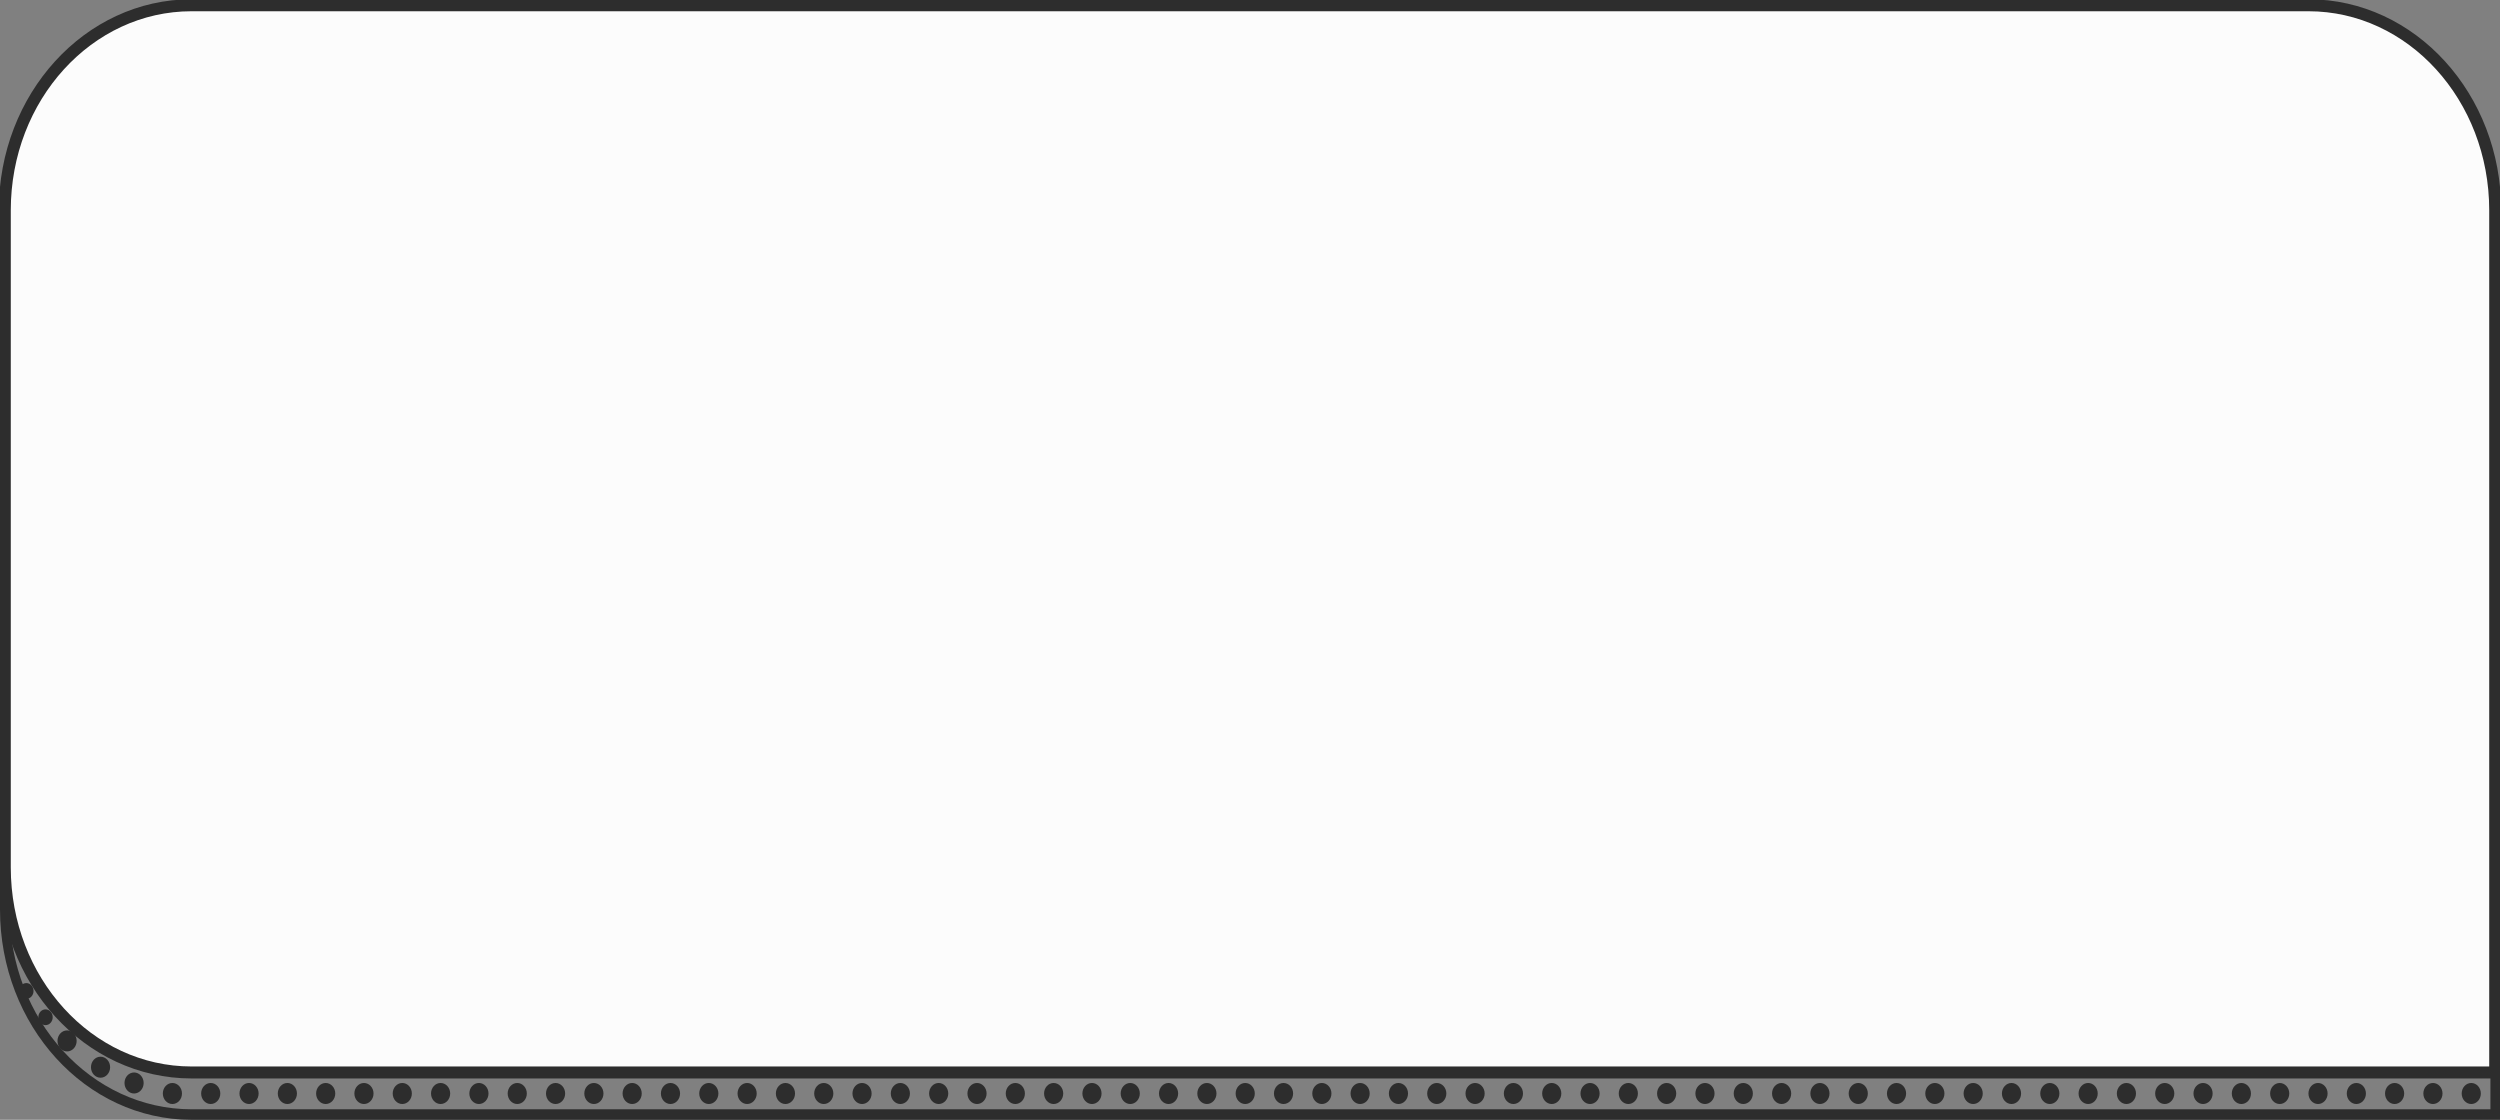 <?xml version="1.0" encoding="UTF-8"?> <svg xmlns="http://www.w3.org/2000/svg" width="384" height="172" viewBox="0 0 384 172" fill="none"><rect x="0" y="0" width="384" height="172" fill="#808080" stroke="none"/> <g clip-path="url(#clip0_6_1170)"> <path d="M354.577 0.808H29.424C13.58 0.808 0.736 14.907 0.736 32.298V133.24C0.736 150.632 13.58 164.731 29.424 164.731H383.264V32.298C383.264 14.907 370.42 0.808 354.577 0.808Z" fill="#FCFCFC" stroke="#2D2D2D" stroke-width="1.84"></path> <path fill-rule="evenodd" clip-rule="evenodd" d="M384 128.394V172H29.423C13.172 172 -4.33985e-06 157.541 -4.33985e-06 139.702V128.394H1.472V139.702C1.472 156.645 13.988 170.385 29.423 170.385H382.528V128.394H384Z" fill="#2D2D2D"></path> <path d="M379.585 169.577C378.773 169.577 378.114 168.854 378.114 167.962C378.114 167.07 378.773 166.346 379.585 166.346C380.398 166.346 381.057 167.07 381.057 167.962C381.057 168.854 380.398 169.577 379.585 169.577Z" fill="#2D2D2D"></path> <path d="M373.699 169.577C372.886 169.577 372.227 168.854 372.227 167.962C372.227 167.07 372.886 166.346 373.699 166.346C374.512 166.346 375.17 167.07 375.17 167.962C375.17 168.854 374.512 169.577 373.699 169.577Z" fill="#2D2D2D"></path> <path d="M367.813 169.577C367 169.577 366.341 168.854 366.341 167.962C366.341 167.07 367 166.346 367.813 166.346C368.625 166.346 369.284 167.07 369.284 167.962C369.284 168.854 368.625 169.577 367.813 169.577Z" fill="#2D2D2D"></path> <path d="M361.934 169.577C361.122 169.577 360.463 168.854 360.463 167.962C360.463 167.07 361.122 166.346 361.934 166.346C362.747 166.346 363.406 167.07 363.406 167.962C363.406 168.854 362.747 169.577 361.934 169.577Z" fill="#2D2D2D"></path> <path d="M356.048 169.577C355.235 169.577 354.577 168.854 354.577 167.962C354.577 167.07 355.235 166.346 356.048 166.346C356.861 166.346 357.52 167.07 357.52 167.962C357.52 168.854 356.861 169.577 356.048 169.577Z" fill="#2D2D2D"></path> <path d="M350.162 169.577C349.349 169.577 348.69 168.854 348.69 167.962C348.69 167.07 349.349 166.346 350.162 166.346C350.974 166.346 351.633 167.07 351.633 167.962C351.633 168.854 350.974 169.577 350.162 169.577Z" fill="#2D2D2D"></path> <path d="M344.275 169.577C343.463 169.577 342.804 168.854 342.804 167.962C342.804 167.07 343.463 166.346 344.275 166.346C345.088 166.346 345.747 167.07 345.747 167.962C345.747 168.854 345.088 169.577 344.275 169.577Z" fill="#2D2D2D"></path> <path d="M338.389 169.577C337.577 169.577 336.918 168.854 336.918 167.962C336.918 167.07 337.577 166.346 338.389 166.346C339.202 166.346 339.861 167.07 339.861 167.962C339.861 168.854 339.202 169.577 338.389 169.577Z" fill="#2D2D2D"></path> <path d="M332.503 169.577C331.69 169.577 331.032 168.854 331.032 167.962C331.032 167.07 331.69 166.346 332.503 166.346C333.316 166.346 333.975 167.07 333.975 167.962C333.975 168.854 333.316 169.577 332.503 169.577Z" fill="#2D2D2D"></path> <path d="M326.617 169.577C325.804 169.577 325.145 168.854 325.145 167.962C325.145 167.07 325.804 166.346 326.617 166.346C327.429 166.346 328.088 167.07 328.088 167.962C328.088 168.854 327.429 169.577 326.617 169.577Z" fill="#2D2D2D"></path> <path d="M320.739 169.577C319.926 169.577 319.267 168.854 319.267 167.962C319.267 167.07 319.926 166.346 320.739 166.346C321.551 166.346 322.21 167.07 322.21 167.962C322.21 168.854 321.551 169.577 320.739 169.577Z" fill="#2D2D2D"></path> <path d="M314.852 169.577C314.04 169.577 313.381 168.854 313.381 167.962C313.381 167.07 314.04 166.346 314.852 166.346C315.665 166.346 316.324 167.07 316.324 167.962C316.324 168.854 315.665 169.577 314.852 169.577Z" fill="#2D2D2D"></path> <path d="M308.966 169.577C308.153 169.577 307.494 168.854 307.494 167.962C307.494 167.07 308.153 166.346 308.966 166.346C309.779 166.346 310.438 167.07 310.438 167.962C310.438 168.854 309.779 169.577 308.966 169.577Z" fill="#2D2D2D"></path> <path d="M303.08 169.577C302.267 169.577 301.608 168.854 301.608 167.962C301.608 167.07 302.267 166.346 303.08 166.346C303.892 166.346 304.551 167.07 304.551 167.962C304.551 168.854 303.892 169.577 303.08 169.577Z" fill="#2D2D2D"></path> <path d="M297.193 169.577C296.38 169.577 295.722 168.854 295.722 167.962C295.722 167.07 296.38 166.346 297.193 166.346C298.006 166.346 298.665 167.07 298.665 167.962C298.665 168.854 298.006 169.577 297.193 169.577Z" fill="#2D2D2D"></path> <path d="M291.307 169.577C290.494 169.577 289.835 168.854 289.835 167.962C289.835 167.07 290.494 166.346 291.307 166.346C292.12 166.346 292.778 167.07 292.778 167.962C292.778 168.854 292.12 169.577 291.307 169.577Z" fill="#2D2D2D"></path> <path d="M285.429 169.577C284.616 169.577 283.957 168.854 283.957 167.962C283.957 167.07 284.616 166.346 285.429 166.346C286.241 166.346 286.9 167.07 286.9 167.962C286.9 168.854 286.241 169.577 285.429 169.577Z" fill="#2D2D2D"></path> <path d="M279.542 169.577C278.73 169.577 278.071 168.854 278.071 167.962C278.071 167.07 278.73 166.346 279.542 166.346C280.355 166.346 281.014 167.07 281.014 167.962C281.014 168.854 280.355 169.577 279.542 169.577Z" fill="#2D2D2D"></path> <path d="M273.656 169.577C272.843 169.577 272.184 168.854 272.184 167.962C272.184 167.07 272.843 166.346 273.656 166.346C274.469 166.346 275.128 167.07 275.128 167.962C275.128 168.854 274.469 169.577 273.656 169.577Z" fill="#2D2D2D"></path> <path d="M267.77 169.577C266.957 169.577 266.298 168.854 266.298 167.962C266.298 167.07 266.957 166.346 267.77 166.346C268.582 166.346 269.241 167.07 269.241 167.962C269.241 168.854 268.582 169.577 267.77 169.577Z" fill="#2D2D2D"></path> <path d="M261.884 169.577C261.071 169.577 260.412 168.854 260.412 167.962C260.412 167.07 261.071 166.346 261.884 166.346C262.697 166.346 263.355 167.07 263.355 167.962C263.355 168.854 262.697 169.577 261.884 169.577Z" fill="#2D2D2D"></path> <path d="M255.997 169.577C255.185 169.577 254.526 168.854 254.526 167.962C254.526 167.07 255.185 166.346 255.997 166.346C256.81 166.346 257.469 167.07 257.469 167.962C257.469 168.854 256.81 169.577 255.997 169.577Z" fill="#2D2D2D"></path> <path d="M250.111 169.577C249.298 169.577 248.639 168.854 248.639 167.962C248.639 167.07 249.298 166.346 250.111 166.346C250.924 166.346 251.583 167.07 251.583 167.962C251.583 168.854 250.924 169.577 250.111 169.577Z" fill="#2D2D2D"></path> <path d="M244.233 169.577C243.42 169.577 242.761 168.854 242.761 167.962C242.761 167.07 243.42 166.346 244.233 166.346C245.046 166.346 245.705 167.07 245.705 167.962C245.705 168.854 245.046 169.577 244.233 169.577Z" fill="#2D2D2D"></path> <path d="M238.347 169.577C237.534 169.577 236.875 168.854 236.875 167.962C236.875 167.07 237.534 166.346 238.347 166.346C239.159 166.346 239.818 167.07 239.818 167.962C239.818 168.854 239.159 169.577 238.347 169.577Z" fill="#2D2D2D"></path> <path d="M232.46 169.577C231.648 169.577 230.989 168.854 230.989 167.962C230.989 167.07 231.648 166.346 232.46 166.346C233.273 166.346 233.932 167.07 233.932 167.962C233.932 168.854 233.273 169.577 232.46 169.577Z" fill="#2D2D2D"></path> <path d="M226.574 169.577C225.761 169.577 225.102 168.854 225.102 167.962C225.102 167.07 225.761 166.346 226.574 166.346C227.387 166.346 228.045 167.07 228.045 167.962C228.045 168.854 227.387 169.577 226.574 169.577Z" fill="#2D2D2D"></path> <path d="M220.687 169.577C219.875 169.577 219.216 168.854 219.216 167.962C219.216 167.07 219.875 166.346 220.687 166.346C221.5 166.346 222.159 167.07 222.159 167.962C222.159 168.854 221.5 169.577 220.687 169.577Z" fill="#2D2D2D"></path> <path d="M214.801 169.577C213.988 169.577 213.33 168.854 213.33 167.962C213.33 167.07 213.988 166.346 214.801 166.346C215.614 166.346 216.273 167.07 216.273 167.962C216.273 168.854 215.614 169.577 214.801 169.577Z" fill="#2D2D2D"></path> <path d="M208.915 169.577C208.102 169.577 207.444 168.854 207.444 167.962C207.444 167.07 208.102 166.346 208.915 166.346C209.728 166.346 210.387 167.07 210.387 167.962C210.387 168.854 209.728 169.577 208.915 169.577Z" fill="#2D2D2D"></path> <path d="M203.037 169.577C202.224 169.577 201.565 168.854 201.565 167.962C201.565 167.07 202.224 166.346 203.037 166.346C203.849 166.346 204.508 167.07 204.508 167.962C204.508 168.854 203.849 169.577 203.037 169.577Z" fill="#2D2D2D"></path> <path d="M197.15 169.577C196.338 169.577 195.679 168.854 195.679 167.962C195.679 167.07 196.338 166.346 197.15 166.346C197.963 166.346 198.622 167.07 198.622 167.962C198.622 168.854 197.963 169.577 197.15 169.577Z" fill="#2D2D2D"></path> <path d="M191.264 169.577C190.452 169.577 189.793 168.854 189.793 167.962C189.793 167.07 190.452 166.346 191.264 166.346C192.077 166.346 192.736 167.07 192.736 167.962C192.736 168.854 192.077 169.577 191.264 169.577Z" fill="#2D2D2D"></path> <path d="M185.378 169.577C184.565 169.577 183.907 168.854 183.907 167.962C183.907 167.07 184.565 166.346 185.378 166.346C186.191 166.346 186.85 167.07 186.85 167.962C186.85 168.854 186.191 169.577 185.378 169.577Z" fill="#2D2D2D"></path> <path d="M179.492 169.577C178.679 169.577 178.02 168.854 178.02 167.962C178.02 167.07 178.679 166.346 179.492 166.346C180.304 166.346 180.963 167.07 180.963 167.962C180.963 168.854 180.304 169.577 179.492 169.577Z" fill="#2D2D2D"></path> <path d="M173.605 169.577C172.793 169.577 172.134 168.854 172.134 167.962C172.134 167.07 172.793 166.346 173.605 166.346C174.418 166.346 175.077 167.07 175.077 167.962C175.077 168.854 174.418 169.577 173.605 169.577Z" fill="#2D2D2D"></path> <path d="M167.727 169.577C166.915 169.577 166.256 168.854 166.256 167.962C166.256 167.07 166.915 166.346 167.727 166.346C168.54 166.346 169.199 167.07 169.199 167.962C169.199 168.854 168.54 169.577 167.727 169.577Z" fill="#2D2D2D"></path> <path d="M161.841 169.577C161.028 169.577 160.369 168.854 160.369 167.962C160.369 167.07 161.028 166.346 161.841 166.346C162.654 166.346 163.312 167.07 163.312 167.962C163.312 168.854 162.654 169.577 161.841 169.577Z" fill="#2D2D2D"></path> <path d="M155.955 169.577C155.142 169.577 154.483 168.854 154.483 167.962C154.483 167.07 155.142 166.346 155.955 166.346C156.767 166.346 157.426 167.07 157.426 167.962C157.426 168.854 156.767 169.577 155.955 169.577Z" fill="#2D2D2D"></path> <path d="M150.068 169.577C149.255 169.577 148.597 168.854 148.597 167.962C148.597 167.07 149.255 166.346 150.068 166.346C150.881 166.346 151.54 167.07 151.54 167.962C151.54 168.854 150.881 169.577 150.068 169.577Z" fill="#2D2D2D"></path> <path d="M144.182 169.577C143.369 169.577 142.71 168.854 142.71 167.962C142.71 167.07 143.369 166.346 144.182 166.346C144.995 166.346 145.653 167.07 145.653 167.962C145.653 168.854 144.995 169.577 144.182 169.577Z" fill="#2D2D2D"></path> <path d="M138.295 169.577C137.483 169.577 136.824 168.854 136.824 167.962C136.824 167.07 137.483 166.346 138.295 166.346C139.108 166.346 139.767 167.07 139.767 167.962C139.767 168.854 139.108 169.577 138.295 169.577Z" fill="#2D2D2D"></path> <path d="M132.41 169.577C131.597 169.577 130.938 168.854 130.938 167.962C130.938 167.07 131.597 166.346 132.41 166.346C133.222 166.346 133.881 167.07 133.881 167.962C133.881 168.854 133.222 169.577 132.41 169.577Z" fill="#2D2D2D"></path> <path d="M126.531 169.577C125.718 169.577 125.059 168.854 125.059 167.962C125.059 167.07 125.718 166.346 126.531 166.346C127.344 166.346 128.003 167.07 128.003 167.962C128.003 168.854 127.344 169.577 126.531 169.577Z" fill="#2D2D2D"></path> <path d="M120.645 169.577C119.832 169.577 119.173 168.854 119.173 167.962C119.173 167.07 119.832 166.346 120.645 166.346C121.457 166.346 122.116 167.07 122.116 167.962C122.116 168.854 121.457 169.577 120.645 169.577Z" fill="#2D2D2D"></path> <path d="M114.758 169.577C113.946 169.577 113.287 168.854 113.287 167.962C113.287 167.07 113.946 166.346 114.758 166.346C115.571 166.346 116.23 167.07 116.23 167.962C116.23 168.854 115.571 169.577 114.758 169.577Z" fill="#2D2D2D"></path> <path d="M108.872 169.577C108.06 169.577 107.401 168.854 107.401 167.962C107.401 167.07 108.06 166.346 108.872 166.346C109.685 166.346 110.344 167.07 110.344 167.962C110.344 168.854 109.685 169.577 108.872 169.577Z" fill="#2D2D2D"></path> <path d="M102.986 169.577C102.173 169.577 101.514 168.854 101.514 167.962C101.514 167.07 102.173 166.346 102.986 166.346C103.799 166.346 104.458 167.07 104.458 167.962C104.458 168.854 103.799 169.577 102.986 169.577Z" fill="#2D2D2D"></path> <path d="M97.1 169.577C96.287 169.577 95.628 168.854 95.628 167.962C95.628 167.07 96.287 166.346 97.1 166.346C97.912 166.346 98.571 167.07 98.571 167.962C98.571 168.854 97.912 169.577 97.1 169.577Z" fill="#2D2D2D"></path> <path d="M91.222 169.577C90.409 169.577 89.75 168.854 89.75 167.962C89.75 167.07 90.409 166.346 91.222 166.346C92.034 166.346 92.693 167.07 92.693 167.962C92.693 168.854 92.034 169.577 91.222 169.577Z" fill="#2D2D2D"></path> <path d="M85.335 169.577C84.522 169.577 83.864 168.854 83.864 167.962C83.864 167.07 84.522 166.346 85.335 166.346C86.148 166.346 86.807 167.07 86.807 167.962C86.807 168.854 86.148 169.577 85.335 169.577Z" fill="#2D2D2D"></path> <path d="M79.449 169.577C78.636 169.577 77.977 168.854 77.977 167.962C77.977 167.07 78.636 166.346 79.449 166.346C80.262 166.346 80.92 167.07 80.92 167.962C80.92 168.854 80.262 169.577 79.449 169.577Z" fill="#2D2D2D"></path> <path d="M73.562 169.577C72.75 169.577 72.091 168.854 72.091 167.962C72.091 167.07 72.75 166.346 73.562 166.346C74.375 166.346 75.034 167.07 75.034 167.962C75.034 168.854 74.375 169.577 73.562 169.577Z" fill="#2D2D2D"></path> <path d="M67.676 169.577C66.863 169.577 66.205 168.854 66.205 167.962C66.205 167.07 66.863 166.346 67.676 166.346C68.489 166.346 69.148 167.07 69.148 167.962C69.148 168.854 68.489 169.577 67.676 169.577Z" fill="#2D2D2D"></path> <path d="M61.79 169.577C60.977 169.577 60.318 168.854 60.318 167.962C60.318 167.07 60.977 166.346 61.79 166.346C62.602 166.346 63.261 167.07 63.261 167.962C63.261 168.854 62.602 169.577 61.79 169.577Z" fill="#2D2D2D"></path> <path d="M55.904 169.577C55.091 169.577 54.432 168.854 54.432 167.962C54.432 167.07 55.091 166.346 55.904 166.346C56.717 166.346 57.375 167.07 57.375 167.962C57.375 168.854 56.717 169.577 55.904 169.577Z" fill="#2D2D2D"></path> <path d="M50.025 169.577C49.213 169.577 48.554 168.854 48.554 167.962C48.554 167.07 49.213 166.346 50.025 166.346C50.838 166.346 51.497 167.07 51.497 167.962C51.497 168.854 50.838 169.577 50.025 169.577Z" fill="#2D2D2D"></path> <path d="M44.139 169.577C43.326 169.577 42.667 168.854 42.667 167.962C42.667 167.07 43.326 166.346 44.139 166.346C44.952 166.346 45.611 167.07 45.611 167.962C45.611 168.854 44.952 169.577 44.139 169.577Z" fill="#2D2D2D"></path> <path d="M38.253 169.577C37.44 169.577 36.782 168.854 36.782 167.962C36.782 167.07 37.44 166.346 38.253 166.346C39.066 166.346 39.725 167.07 39.725 167.962C39.725 168.854 39.066 169.577 38.253 169.577Z" fill="#2D2D2D"></path> <path d="M32.367 169.577C31.554 169.577 30.895 168.854 30.895 167.962C30.895 167.07 31.554 166.346 32.367 166.346C33.179 166.346 33.838 167.07 33.838 167.962C33.838 168.854 33.179 169.577 32.367 169.577Z" fill="#2D2D2D"></path> <path d="M26.48 169.577C25.668 169.577 25.009 168.854 25.009 167.962C25.009 167.07 25.668 166.346 26.48 166.346C27.293 166.346 27.952 167.07 27.952 167.962C27.952 168.854 27.293 169.577 26.48 169.577Z" fill="#2D2D2D"></path> <path d="M20.594 167.962C19.781 167.962 19.122 167.238 19.122 166.346C19.122 165.454 19.781 164.731 20.594 164.731C21.407 164.731 22.066 165.454 22.066 166.346C22.066 167.238 21.407 167.962 20.594 167.962Z" fill="#2D2D2D"></path> <path d="M15.444 165.539C14.631 165.539 13.972 164.815 13.972 163.923C13.972 163.031 14.631 162.308 15.444 162.308C16.256 162.308 16.915 163.031 16.915 163.923C16.915 164.815 16.256 165.539 15.444 165.539Z" fill="#2D2D2D"></path> <path d="M10.301 161.5C9.488 161.5 8.83 160.777 8.83 159.885C8.83 158.993 9.488 158.27 10.301 158.27C11.114 158.27 11.773 158.993 11.773 159.885C11.773 160.777 11.114 161.5 10.301 161.5Z" fill="#2D2D2D"></path> <path d="M6.99 157.462C6.38 157.462 5.886 156.919 5.886 156.25C5.886 155.581 6.38 155.039 6.99 155.039C7.599 155.039 8.094 155.581 8.094 156.25C8.094 156.919 7.599 157.462 6.99 157.462Z" fill="#2D2D2D"></path> <path d="M4.047 153.423C3.437 153.423 2.943 152.881 2.943 152.212C2.943 151.543 3.437 151 4.047 151C4.656 151 5.15 151.543 5.15 152.212C5.15 152.881 4.656 153.423 4.047 153.423Z" fill="#2D2D2D"></path> </g> <defs> <clipPath id="clip0_6_1170"> <rect width="384" height="172" fill="white" transform="matrix(-1 0 0 1 384 0)"></rect> </clipPath> </defs> </svg> 